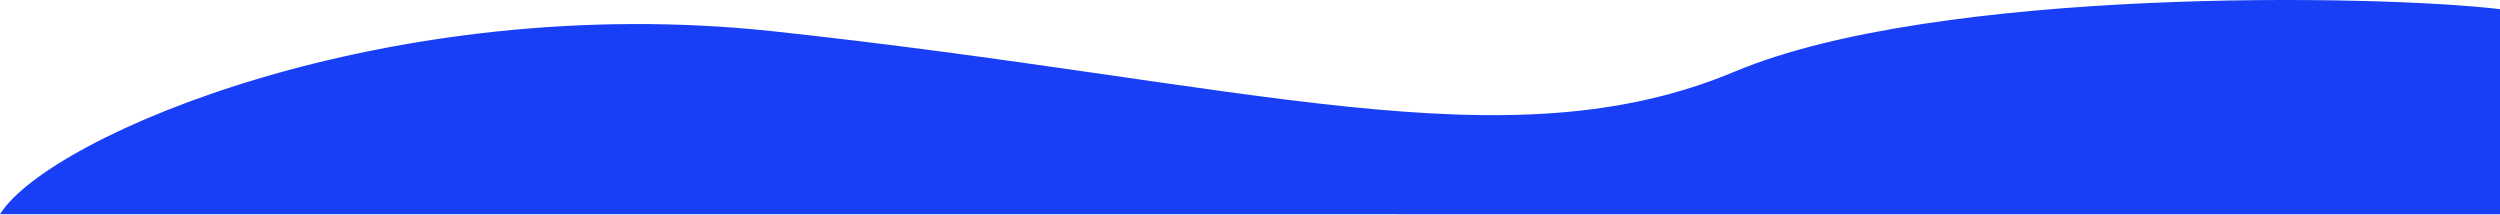 <?xml version="1.0" encoding="UTF-8"?> <svg xmlns="http://www.w3.org/2000/svg" width="2206" height="190" viewBox="0 0 2206 190" fill="none"><path d="M682 27.574C343.6 -8.826 43 120 0 189L2206 189.073V8.073C2098.5 -4.761 1709.4 -11.727 1531 63.073C1329 147.768 1105 73.074 682 27.574Z" fill="#183FF6"></path></svg> 